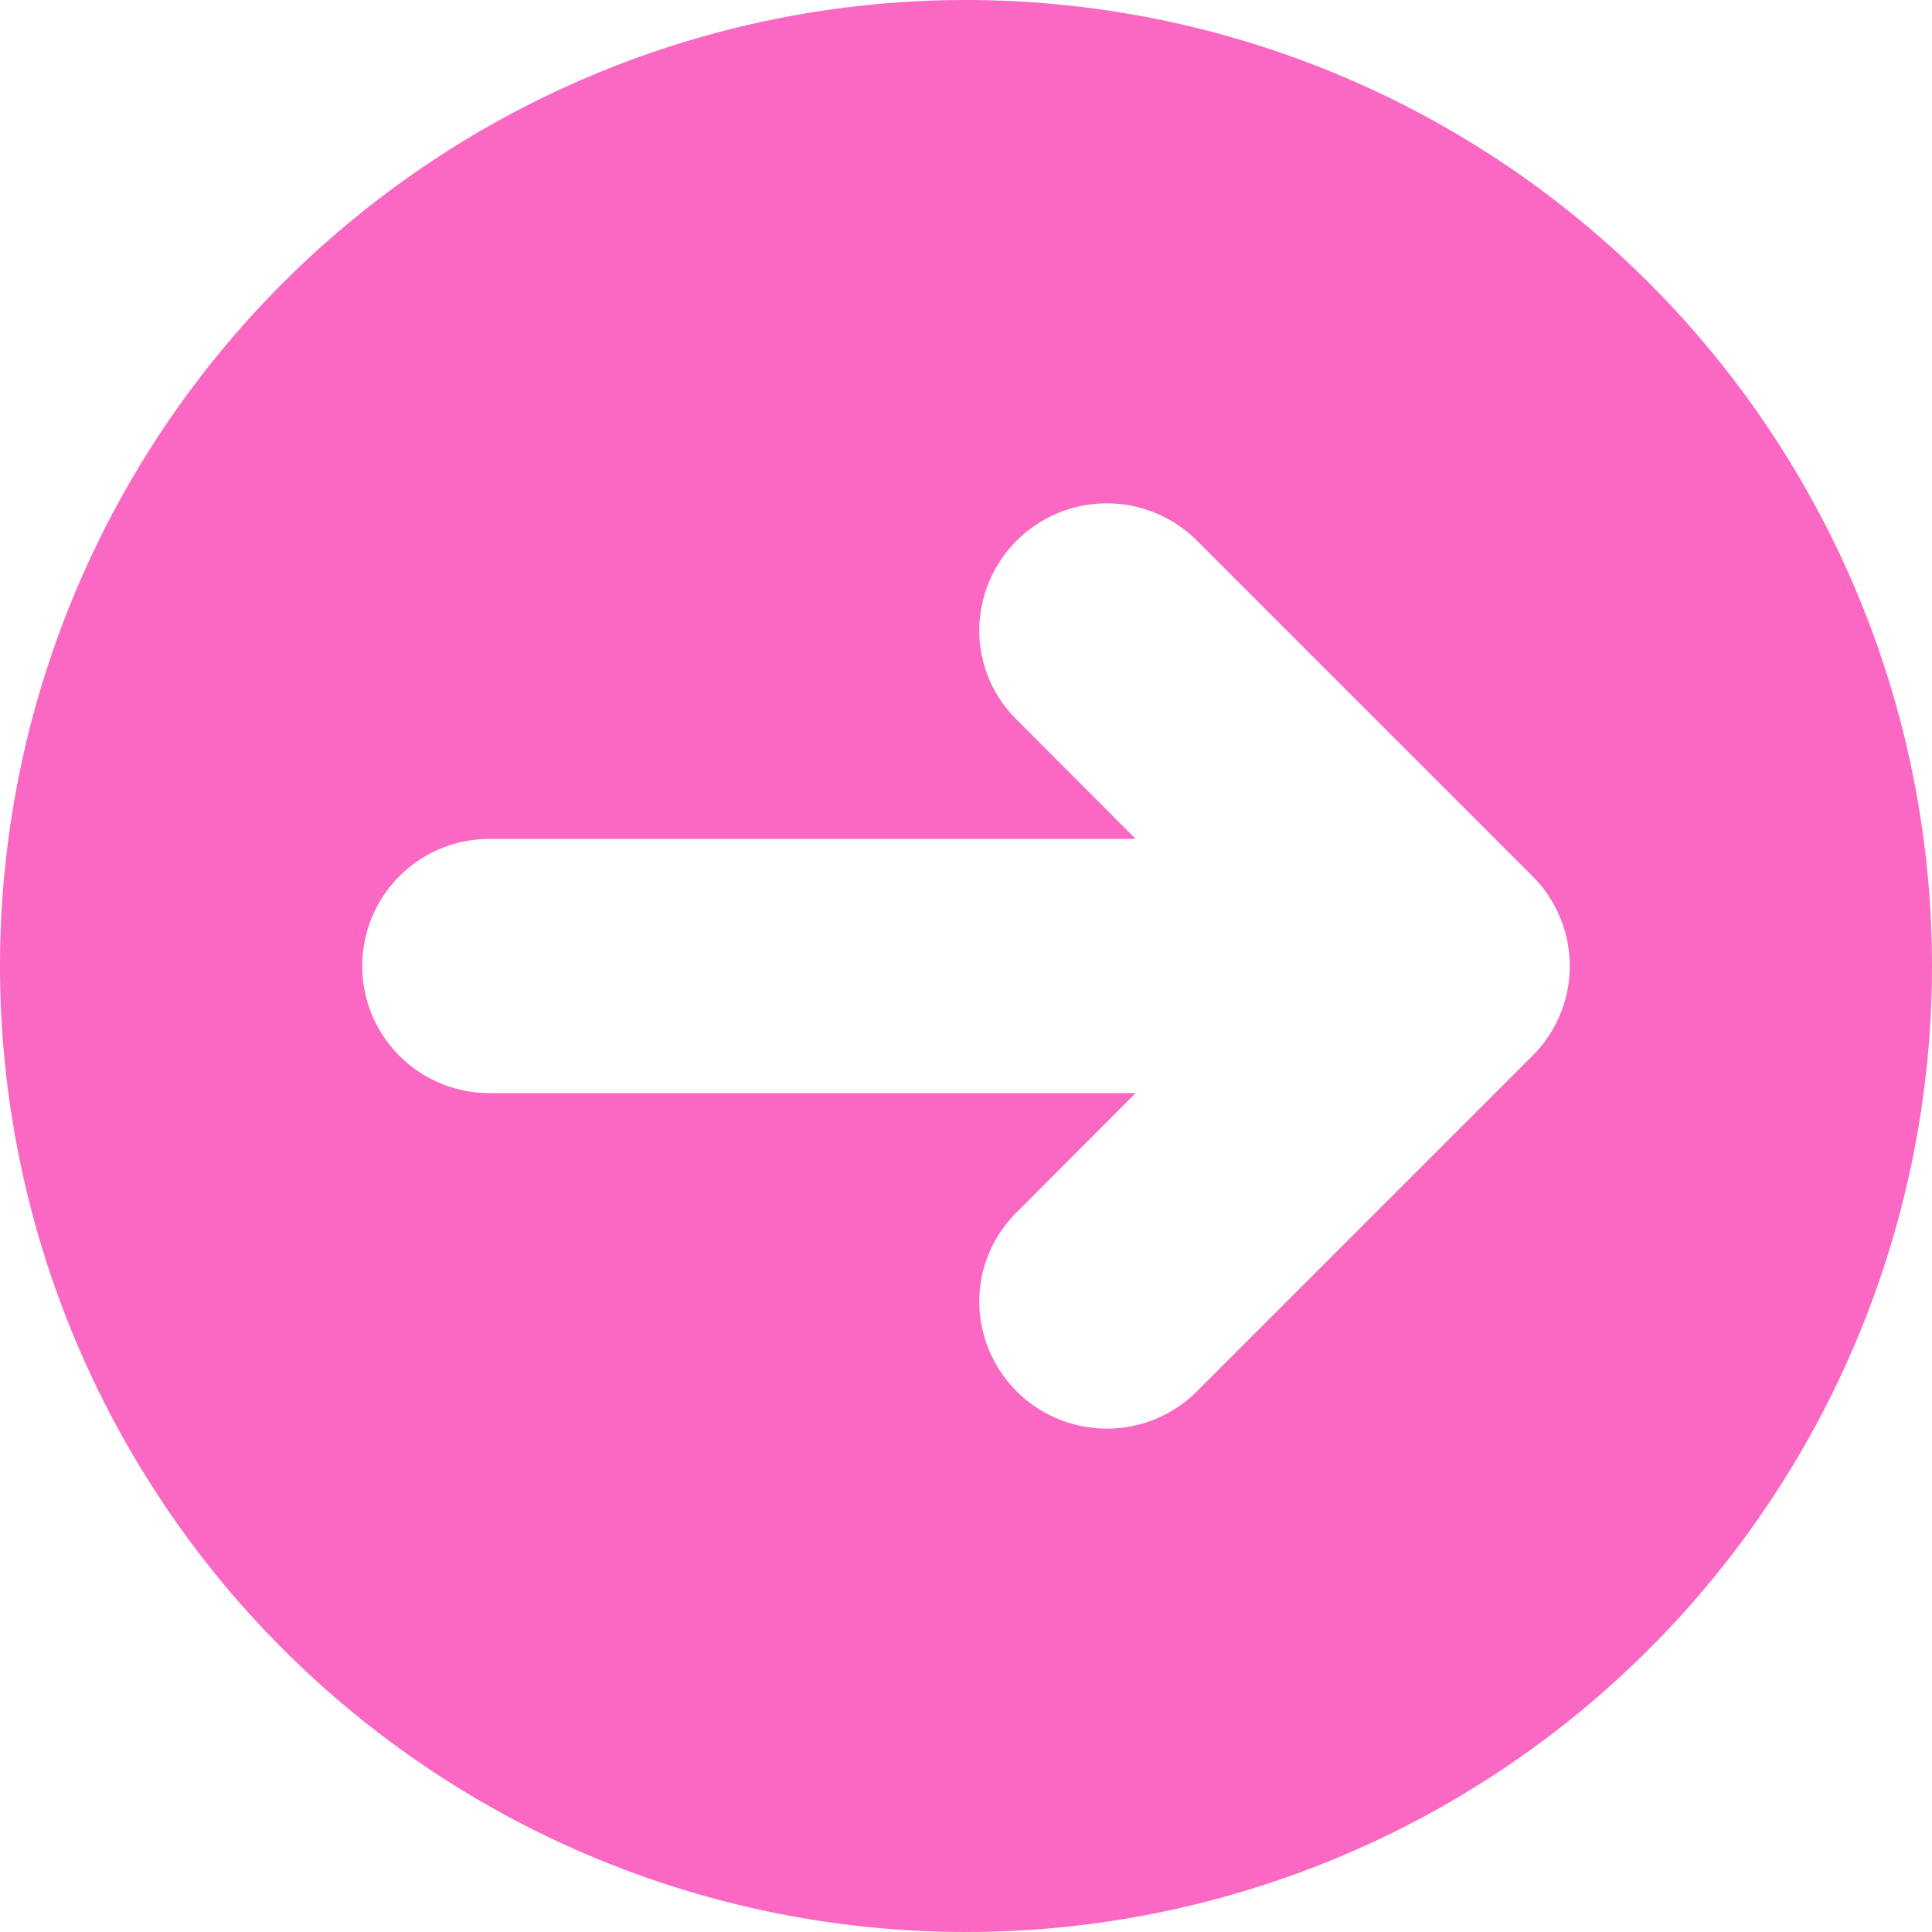<?xml version="1.0" encoding="UTF-8" standalone="no"?><svg xmlns="http://www.w3.org/2000/svg" xmlns:xlink="http://www.w3.org/1999/xlink" data-name="Circular Glyph" fill="#fb68c3" height="64" preserveAspectRatio="xMidYMid meet" version="1" viewBox="0.0 0.0 64.0 64.0" width="64" zoomAndPan="magnify"><g id="change1_1"><path d="M32,0A32,32,0,1,0,64,32,32.004,32.004,0,0,0,32,0ZM50.76,34.98,39.62,46.12a4.225,4.225,0,0,1-7.18-2.98,4.143,4.143,0,0,1,1.23-2.97l3.95-3.96H16.21a4.21,4.21,0,1,1,0-8.42H37.62l-3.95-3.96a4.143,4.143,0,0,1-1.23-2.97,4.225,4.225,0,0,1,7.18-2.98L50.76,29.02a4.201,4.201,0,0,1,0,5.96Z"/></g></svg>